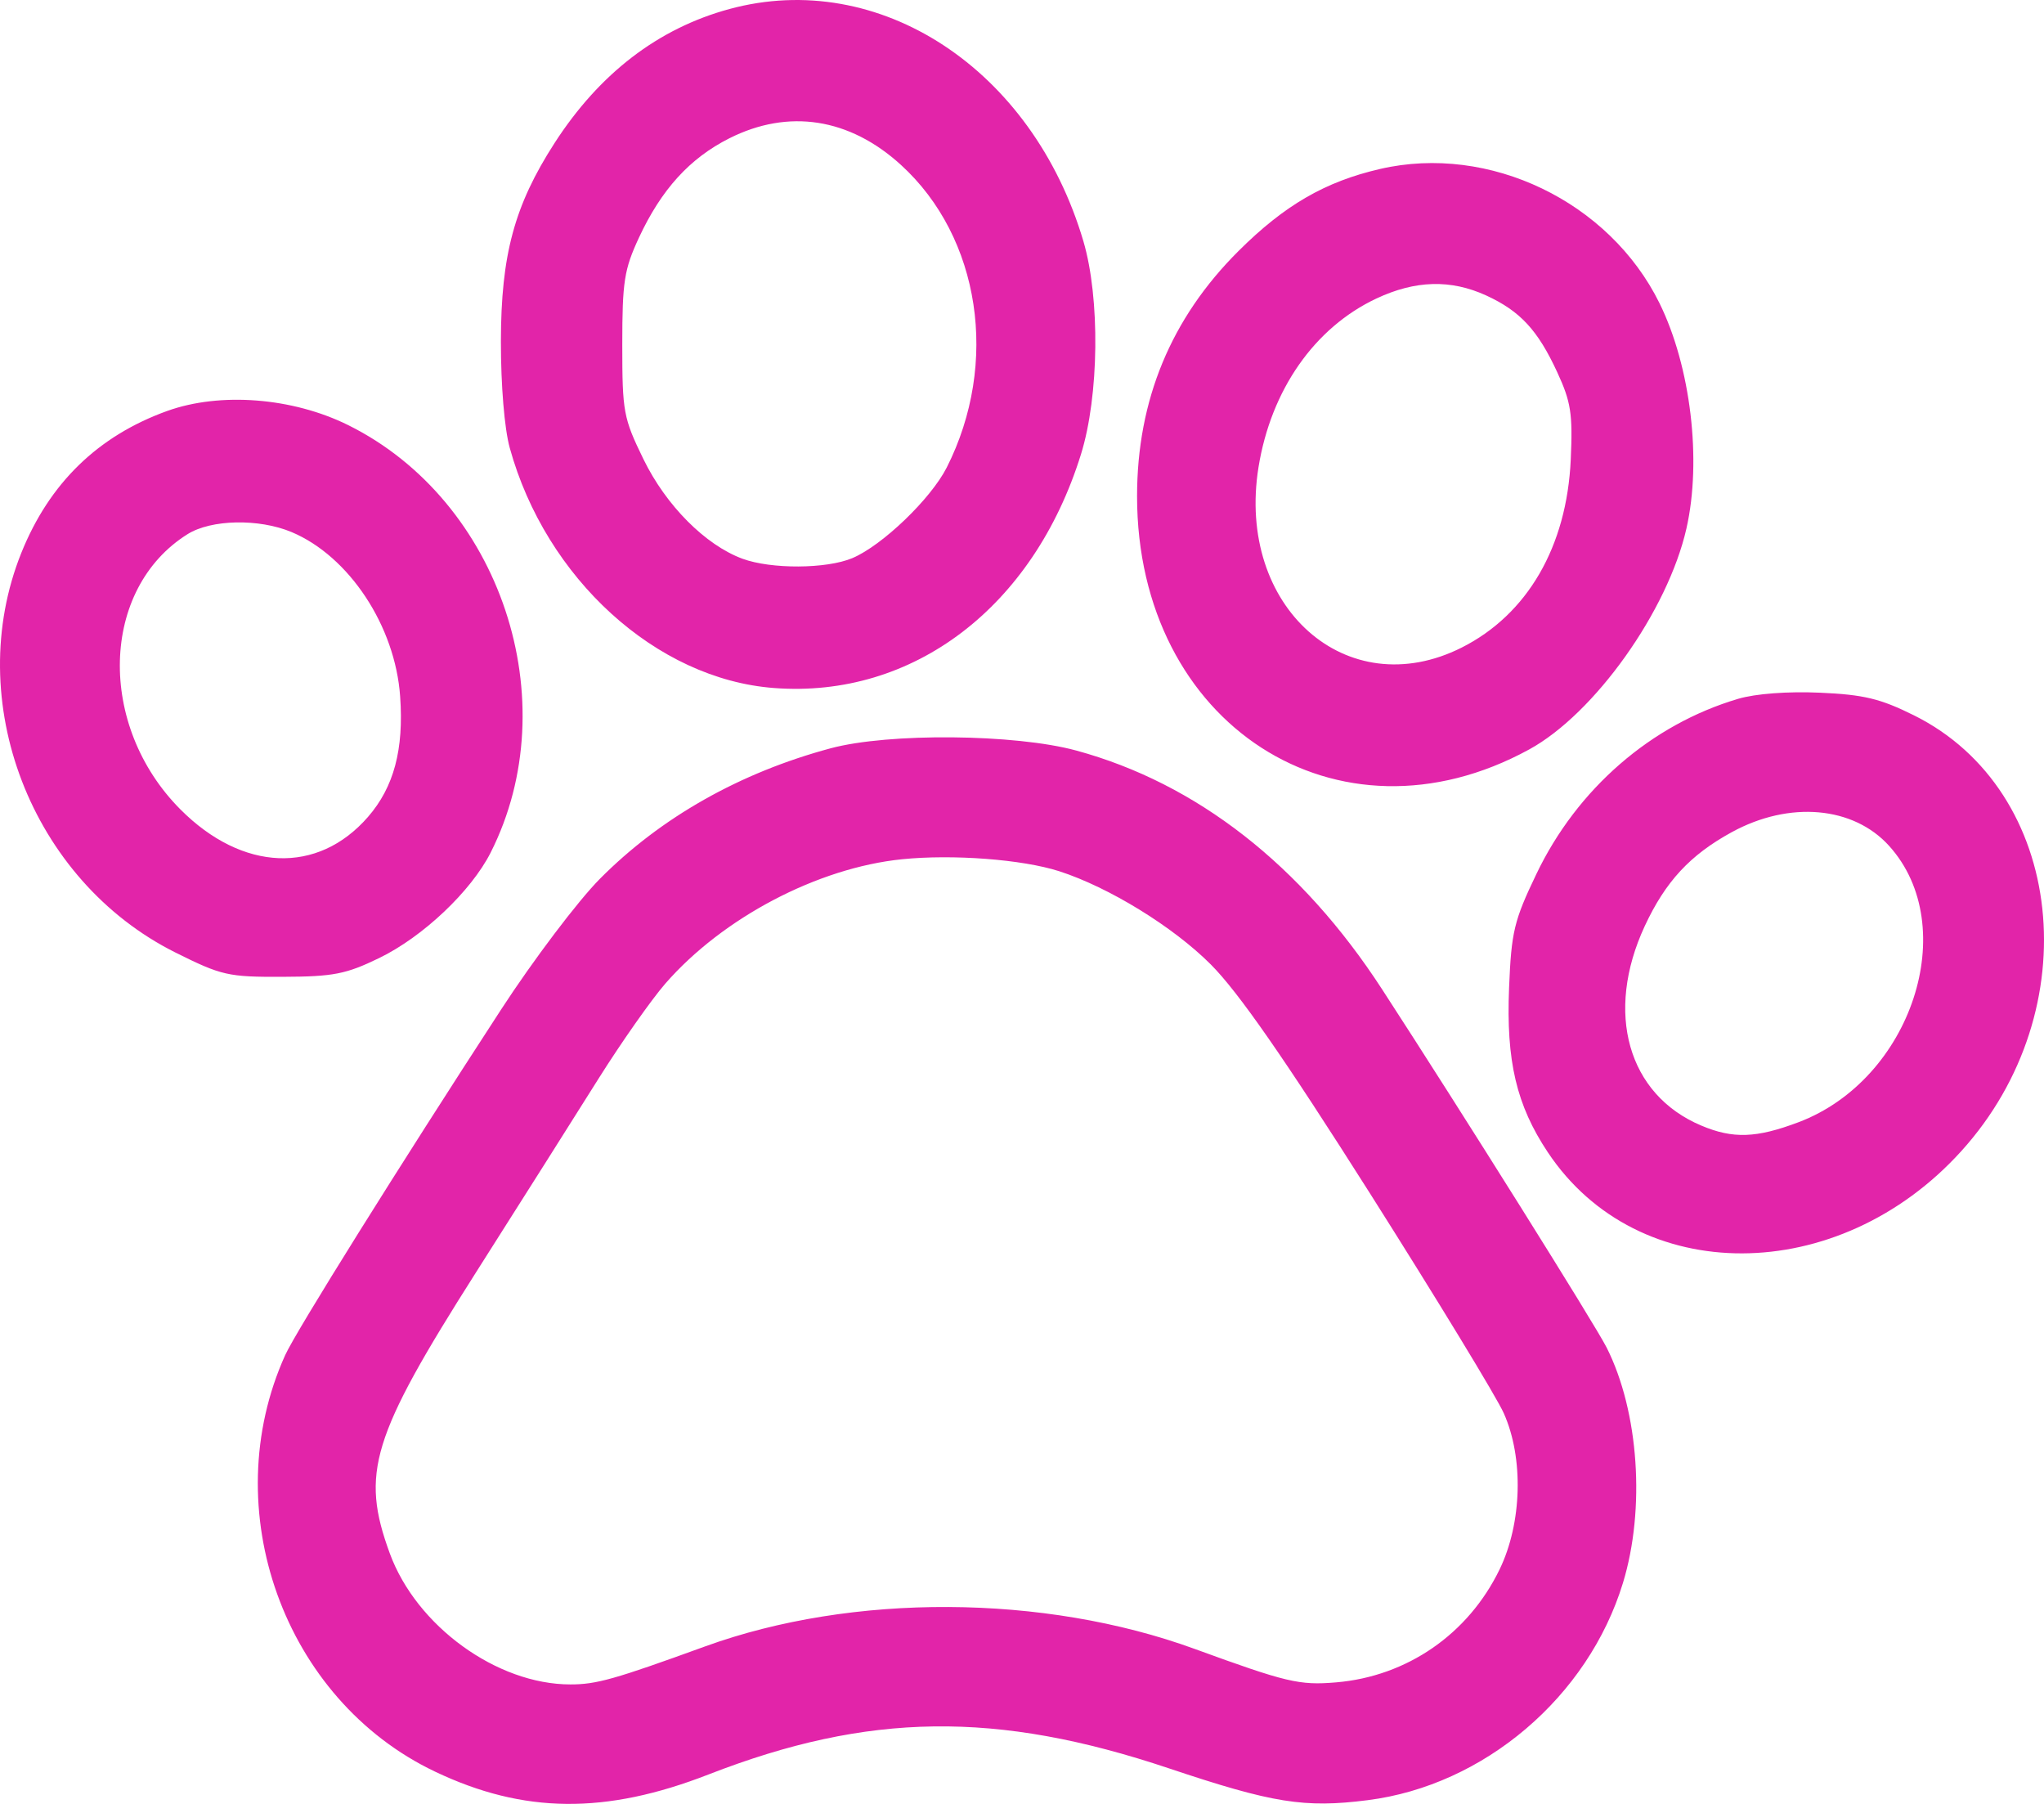 <svg width="34" height="30" viewBox="0 0 34 30" fill="none" xmlns="http://www.w3.org/2000/svg">
<path id="Vector" fill-rule="evenodd" clip-rule="evenodd" d="M12.133 0.15C10.948 0.472 9.971 1.222 9.224 2.38C8.556 3.416 8.334 4.239 8.332 5.676C8.331 6.408 8.391 7.129 8.479 7.448C9.079 9.621 10.918 11.294 12.873 11.442C15.19 11.619 17.191 10.095 17.981 7.555C18.283 6.584 18.301 4.96 18.021 4.011C17.176 1.147 14.624 -0.527 12.133 0.15ZM12.132 2.3C11.473 2.632 11.001 3.151 10.628 3.953C10.383 4.481 10.351 4.681 10.351 5.732C10.351 6.855 10.37 6.952 10.704 7.638C11.079 8.407 11.733 9.064 12.35 9.292C12.828 9.468 13.747 9.463 14.178 9.282C14.677 9.071 15.483 8.297 15.748 7.775C16.625 6.042 16.309 3.949 14.987 2.743C14.13 1.962 13.117 1.805 12.132 2.3ZM22.956 2.81C22.044 3.02 21.367 3.412 20.603 4.173C19.478 5.292 18.914 6.655 18.914 8.253C18.914 12.048 22.253 14.204 25.436 12.464C26.524 11.87 27.741 10.16 28.052 8.79C28.31 7.655 28.124 6.097 27.604 5.042C26.77 3.35 24.771 2.39 22.956 2.81ZM22.894 4.965C21.865 5.449 21.142 6.485 20.934 7.77C20.56 10.094 22.403 11.73 24.313 10.77C25.408 10.219 26.063 9.089 26.128 7.642C26.162 6.881 26.132 6.686 25.904 6.192C25.58 5.49 25.287 5.174 24.722 4.914C24.132 4.644 23.543 4.66 22.894 4.965ZM2.78 6.835C1.629 7.25 0.821 8.036 0.355 9.194C-0.635 11.655 0.517 14.643 2.92 15.842C3.687 16.224 3.794 16.249 4.704 16.245C5.546 16.242 5.754 16.201 6.307 15.933C7.035 15.58 7.837 14.821 8.162 14.178C9.436 11.655 8.328 8.329 5.794 7.071C4.867 6.611 3.663 6.517 2.78 6.835ZM3.119 8.884C1.668 9.793 1.61 12.065 3.002 13.462C4.033 14.496 5.286 14.546 6.121 13.586C6.552 13.09 6.719 12.466 6.656 11.582C6.574 10.412 5.807 9.251 4.851 8.849C4.307 8.621 3.513 8.637 3.119 8.884ZM28.912 11.622C27.465 12.05 26.234 13.119 25.556 14.536C25.184 15.312 25.14 15.494 25.102 16.427C25.052 17.646 25.224 18.379 25.747 19.164C27.244 21.413 30.58 21.403 32.625 19.143C34.75 16.796 34.354 13.147 31.838 11.897C31.279 11.619 31.002 11.552 30.275 11.52C29.739 11.496 29.202 11.536 28.912 11.622ZM13.819 12.444C12.309 12.849 10.991 13.595 9.978 14.616C9.612 14.985 8.872 15.964 8.334 16.791C6.64 19.393 4.92 22.146 4.744 22.536C3.584 25.102 4.721 28.265 7.234 29.462C8.707 30.164 10.072 30.178 11.787 29.51C14.444 28.476 16.578 28.448 19.445 29.409C21.17 29.987 21.698 30.072 22.75 29.938C24.687 29.693 26.417 28.221 26.996 26.326C27.372 25.097 27.261 23.474 26.726 22.413C26.537 22.036 24.324 18.506 22.988 16.45C21.648 14.387 19.903 13.026 17.903 12.482C16.886 12.205 14.782 12.186 13.819 12.444ZM28.805 13.84C28.111 14.22 27.703 14.661 27.358 15.403C26.691 16.84 27.077 18.204 28.297 18.718C28.826 18.942 29.215 18.928 29.917 18.663C31.798 17.952 32.633 15.409 31.425 14.069C30.83 13.408 29.764 13.315 28.805 13.84ZM15.003 14.29C13.6 14.433 12.023 15.262 11.067 16.358C10.834 16.626 10.332 17.34 9.952 17.945C9.572 18.551 8.654 20.001 7.913 21.168C6.18 23.896 5.995 24.5 6.484 25.834C6.927 27.042 8.265 28.013 9.488 28.013C9.921 28.013 10.217 27.93 11.728 27.381C14.176 26.492 17.364 26.508 19.871 27.422C21.404 27.981 21.613 28.03 22.223 27.979C23.404 27.88 24.422 27.177 24.944 26.101C25.318 25.329 25.347 24.248 25.014 23.503C24.896 23.237 23.895 21.594 22.791 19.851C21.357 17.589 20.599 16.499 20.14 16.039C19.515 15.413 18.449 14.757 17.619 14.489C17.006 14.292 15.849 14.204 15.003 14.29Z" fill="#E224A9"/>
</svg>
